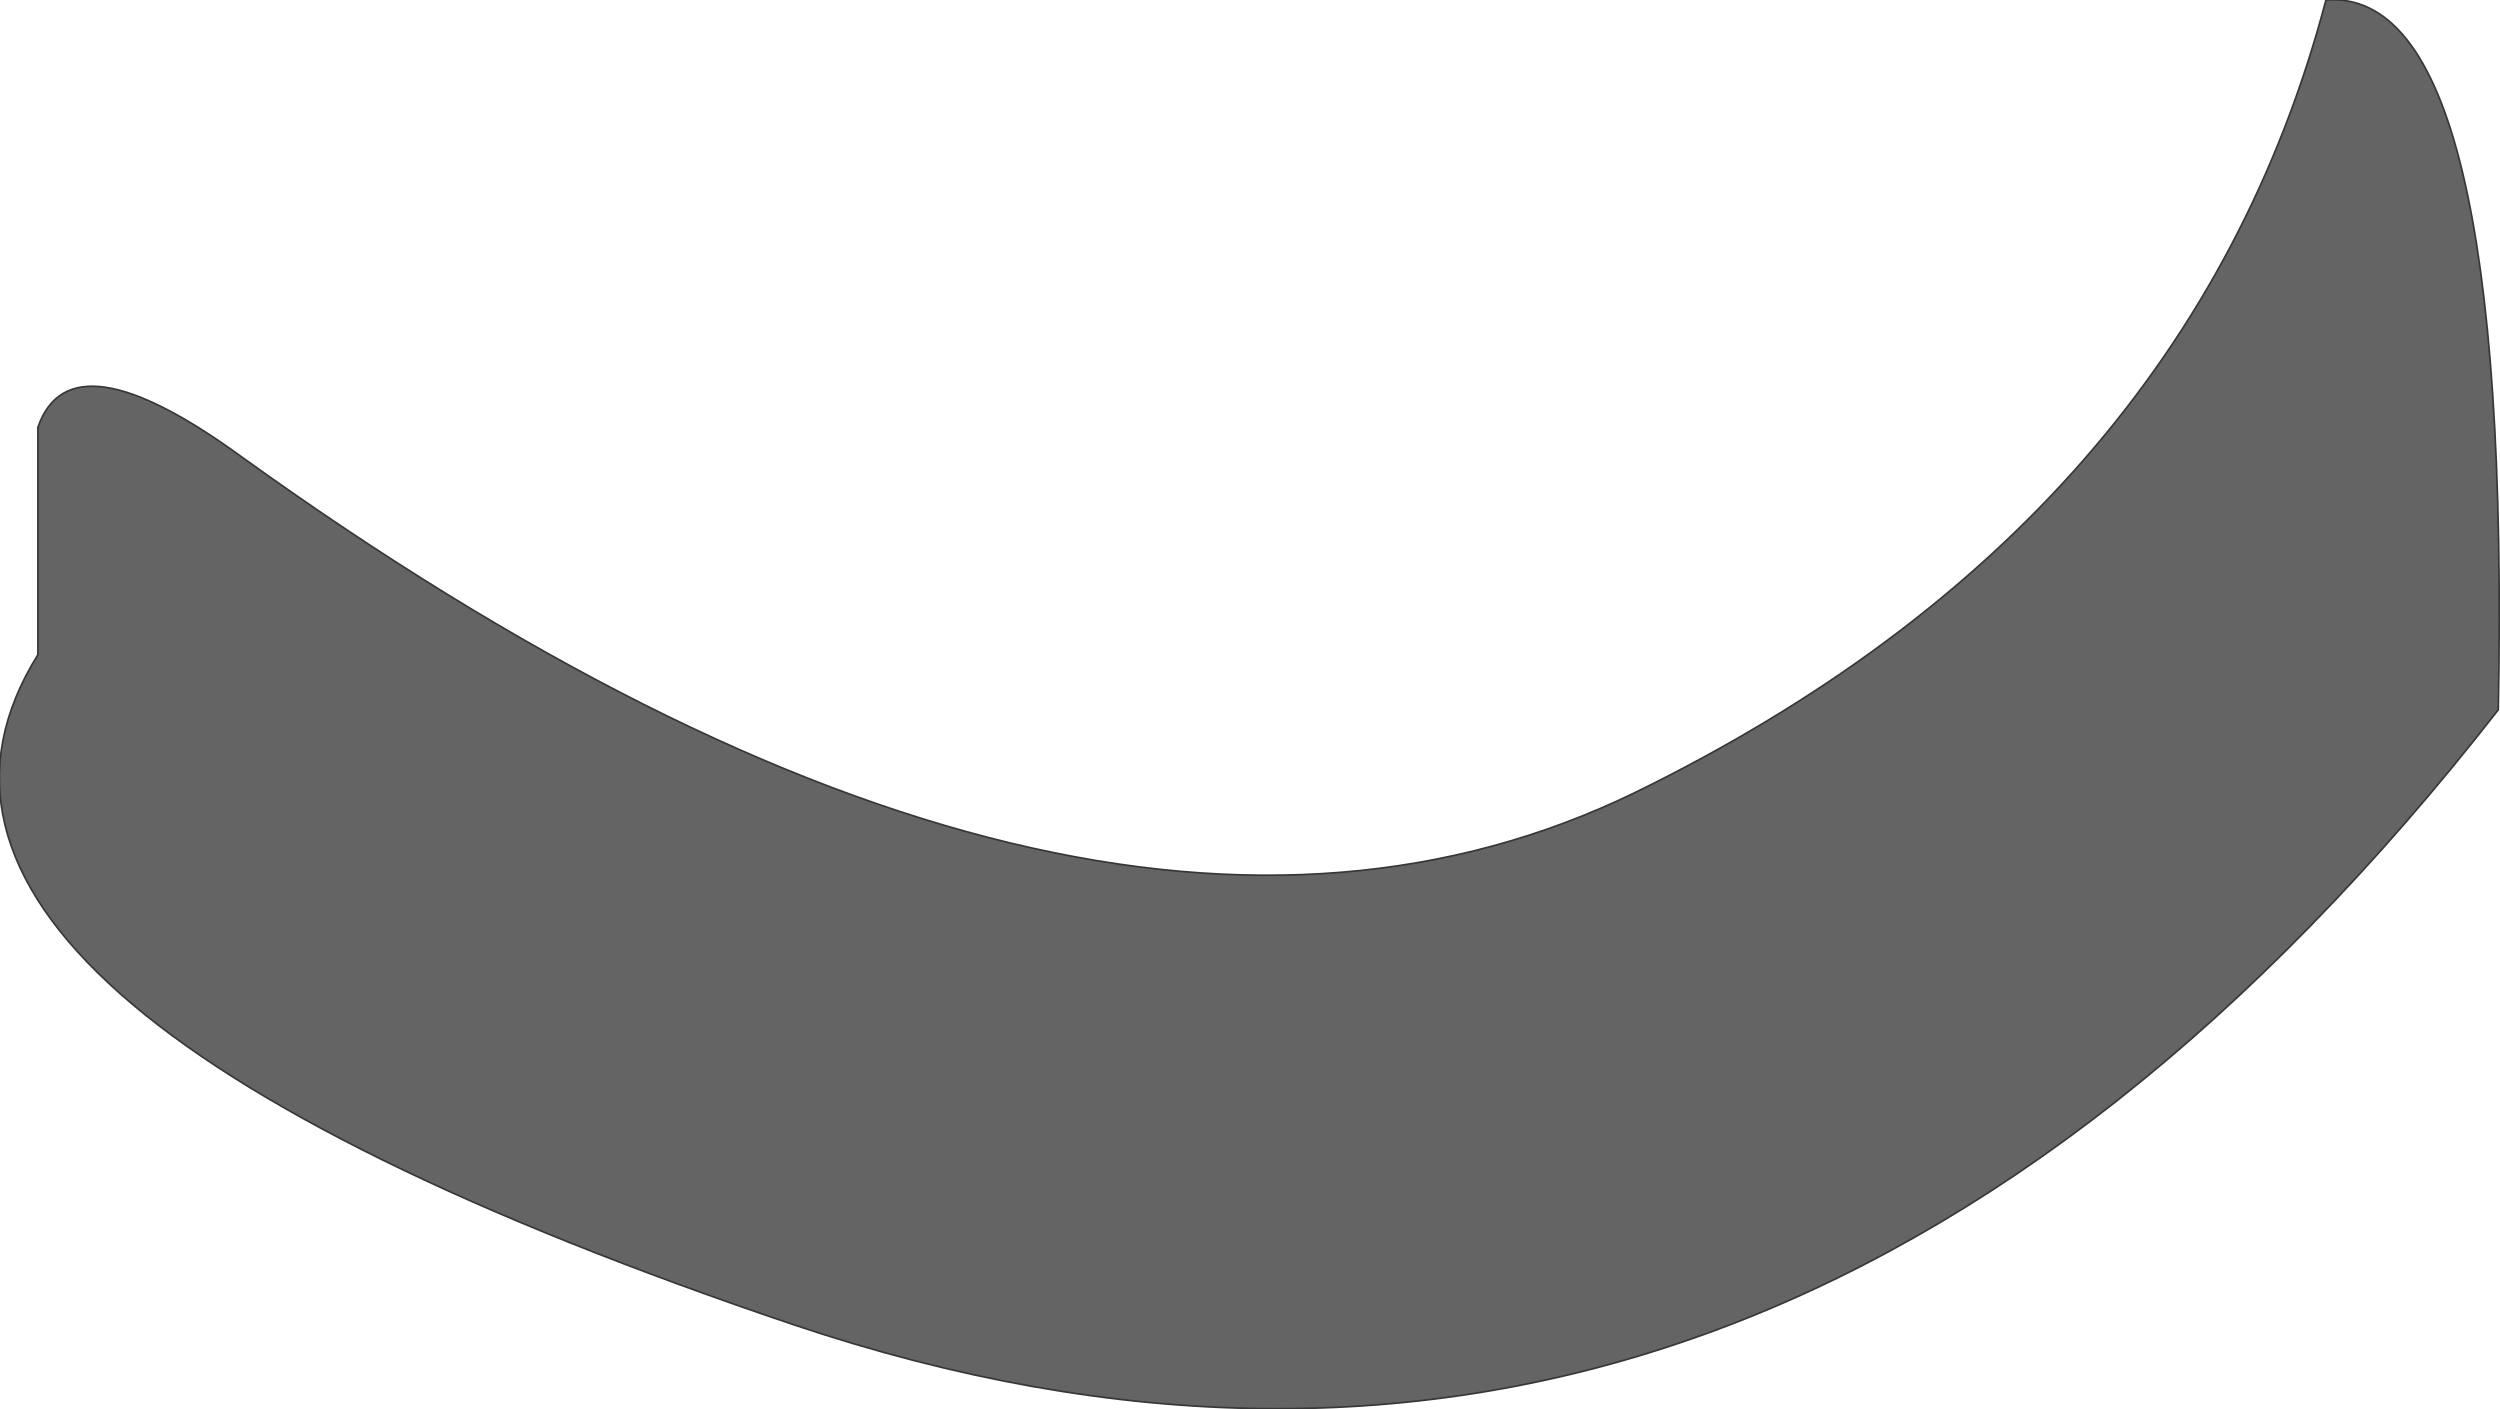 <?xml version="1.0" encoding="UTF-8" standalone="no"?>
<svg xmlns:xlink="http://www.w3.org/1999/xlink" height="40.9px" width="72.55px" xmlns="http://www.w3.org/2000/svg">
  <g transform="matrix(1.0, 0.0, 0.0, 1.0, 34.95, 19.4)">
    <path d="M32.55 -19.4 Q37.95 -19.8 37.55 1.2 16.25 28.5 -11.9 19.05 -40.05 9.55 -33.85 -0.4 L-33.85 -7.0 Q-32.9 -9.75 -27.95 -6.15 -3.55 11.4 12.5 3.6 28.55 -4.25 32.55 -19.4" fill="#646464" fill-rule="evenodd" stroke="none"/>
    <path d="M32.55 -19.4 Q37.95 -19.8 37.55 1.2 16.25 28.5 -11.9 19.05 -40.05 9.55 -33.85 -0.4 L-33.85 -7.0 Q-32.9 -9.75 -27.95 -6.15 -3.55 11.4 12.5 3.6 28.55 -4.25 32.55 -19.4 Z" fill="none" stroke="#373737" stroke-linecap="round" stroke-linejoin="round" stroke-width="0.05"/>
  </g>
</svg>
